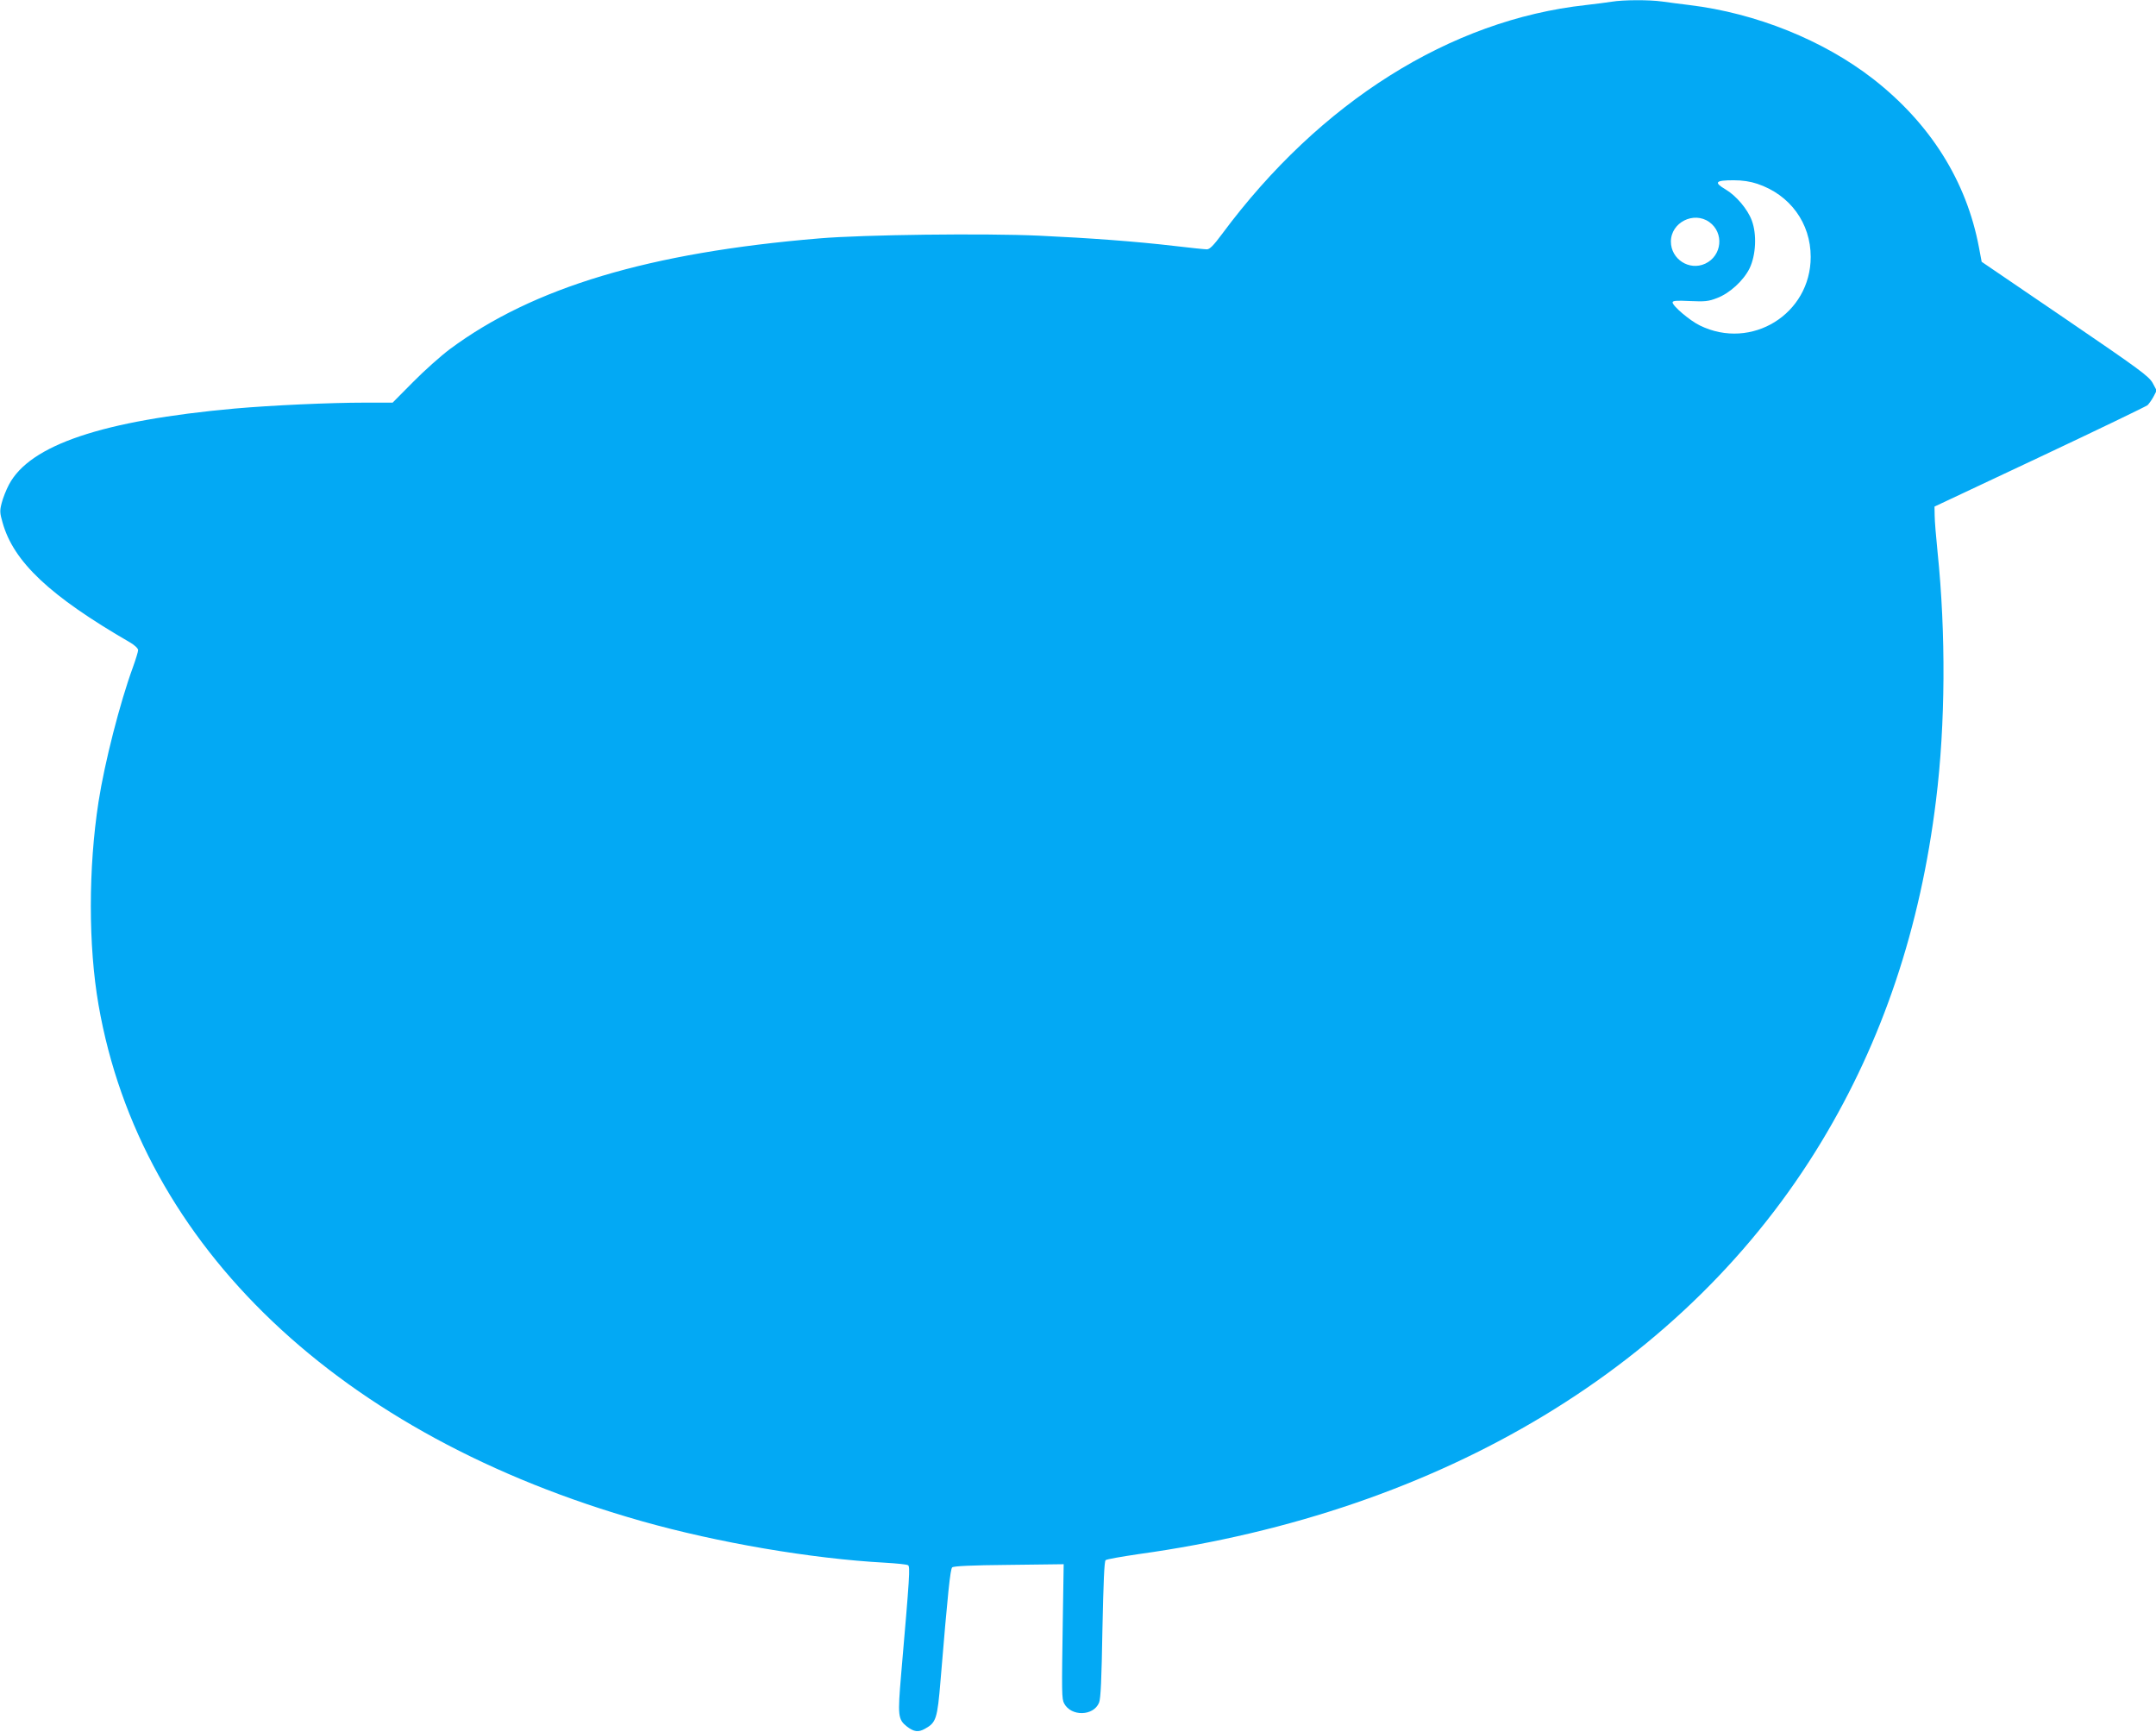<?xml version="1.0" standalone="no"?>
<!DOCTYPE svg PUBLIC "-//W3C//DTD SVG 20010904//EN"
 "http://www.w3.org/TR/2001/REC-SVG-20010904/DTD/svg10.dtd">
<svg version="1.0" xmlns="http://www.w3.org/2000/svg"
 width="1280pt" height="1028pt" viewBox="0 0 1280 1028"
 preserveAspectRatio="xMidYMid meet">
<g transform="translate(0,1028) scale(0.1,-0.1)"
fill="#03a9f4" stroke="none">
<path d="M9570 10270 c-25 -4 -94 -13 -155 -20 -804 -88 -1578 -575 -2159
-1358 -52 -70 -74 -92 -91 -92 -13 0 -99 9 -192 20 -231 27 -501 47 -803 61
-326 15 -1045 6 -1305 -16 -1010 -84 -1701 -291 -2195 -658 -52 -39 -150 -126
-217 -194 l-122 -123 -163 0 c-210 0 -557 -16 -773 -35 -786 -71 -1218 -216
-1342 -452 -17 -32 -36 -81 -43 -109 -12 -45 -11 -60 5 -115 65 -234 281 -437
758 -713 27 -16 47 -35 47 -45 0 -9 -14 -55 -31 -102 -77 -210 -168 -566 -204
-798 -61 -394 -61 -855 0 -1206 249 -1434 1433 -2558 3227 -3065 449 -127
1003 -222 1442 -246 68 -4 130 -10 137 -15 13 -8 10 -60 -41 -648 -21 -247
-19 -267 35 -310 41 -31 67 -35 106 -13 67 37 74 58 93 288 44 532 58 659 69
670 8 8 113 13 337 15 l325 4 -5 -315 c-7 -454 -7 -484 8 -512 42 -78 174 -75
207 5 10 24 15 137 20 434 6 281 11 406 19 412 7 6 95 21 196 36 1809 251
3255 1125 4054 2448 363 601 587 1269 680 2027 56 450 59 991 9 1475 -9 88
-17 184 -17 214 l-1 54 625 294 c344 162 632 301 640 308 8 8 24 30 35 50 l19
37 -24 45 c-23 40 -74 78 -520 382 l-495 337 -16 85 c-74 394 -289 736 -629
1001 -295 229 -694 390 -1090 438 -52 6 -125 16 -162 21 -78 11 -233 10 -298
-1z m863 -1081 c194 -65 317 -233 317 -434 0 -339 -352 -557 -658 -407 -60 29
-162 116 -162 137 0 10 23 12 103 8 88 -4 110 -2 159 17 76 28 159 104 195
177 38 79 44 203 13 285 -25 67 -93 147 -156 184 -71 42 -60 54 48 54 53 0 99
-7 141 -21z m-285 -227 c89 -64 76 -200 -24 -247 -94 -44 -204 26 -204 131 0
113 135 182 228 116z"/>
</g>
</svg>
